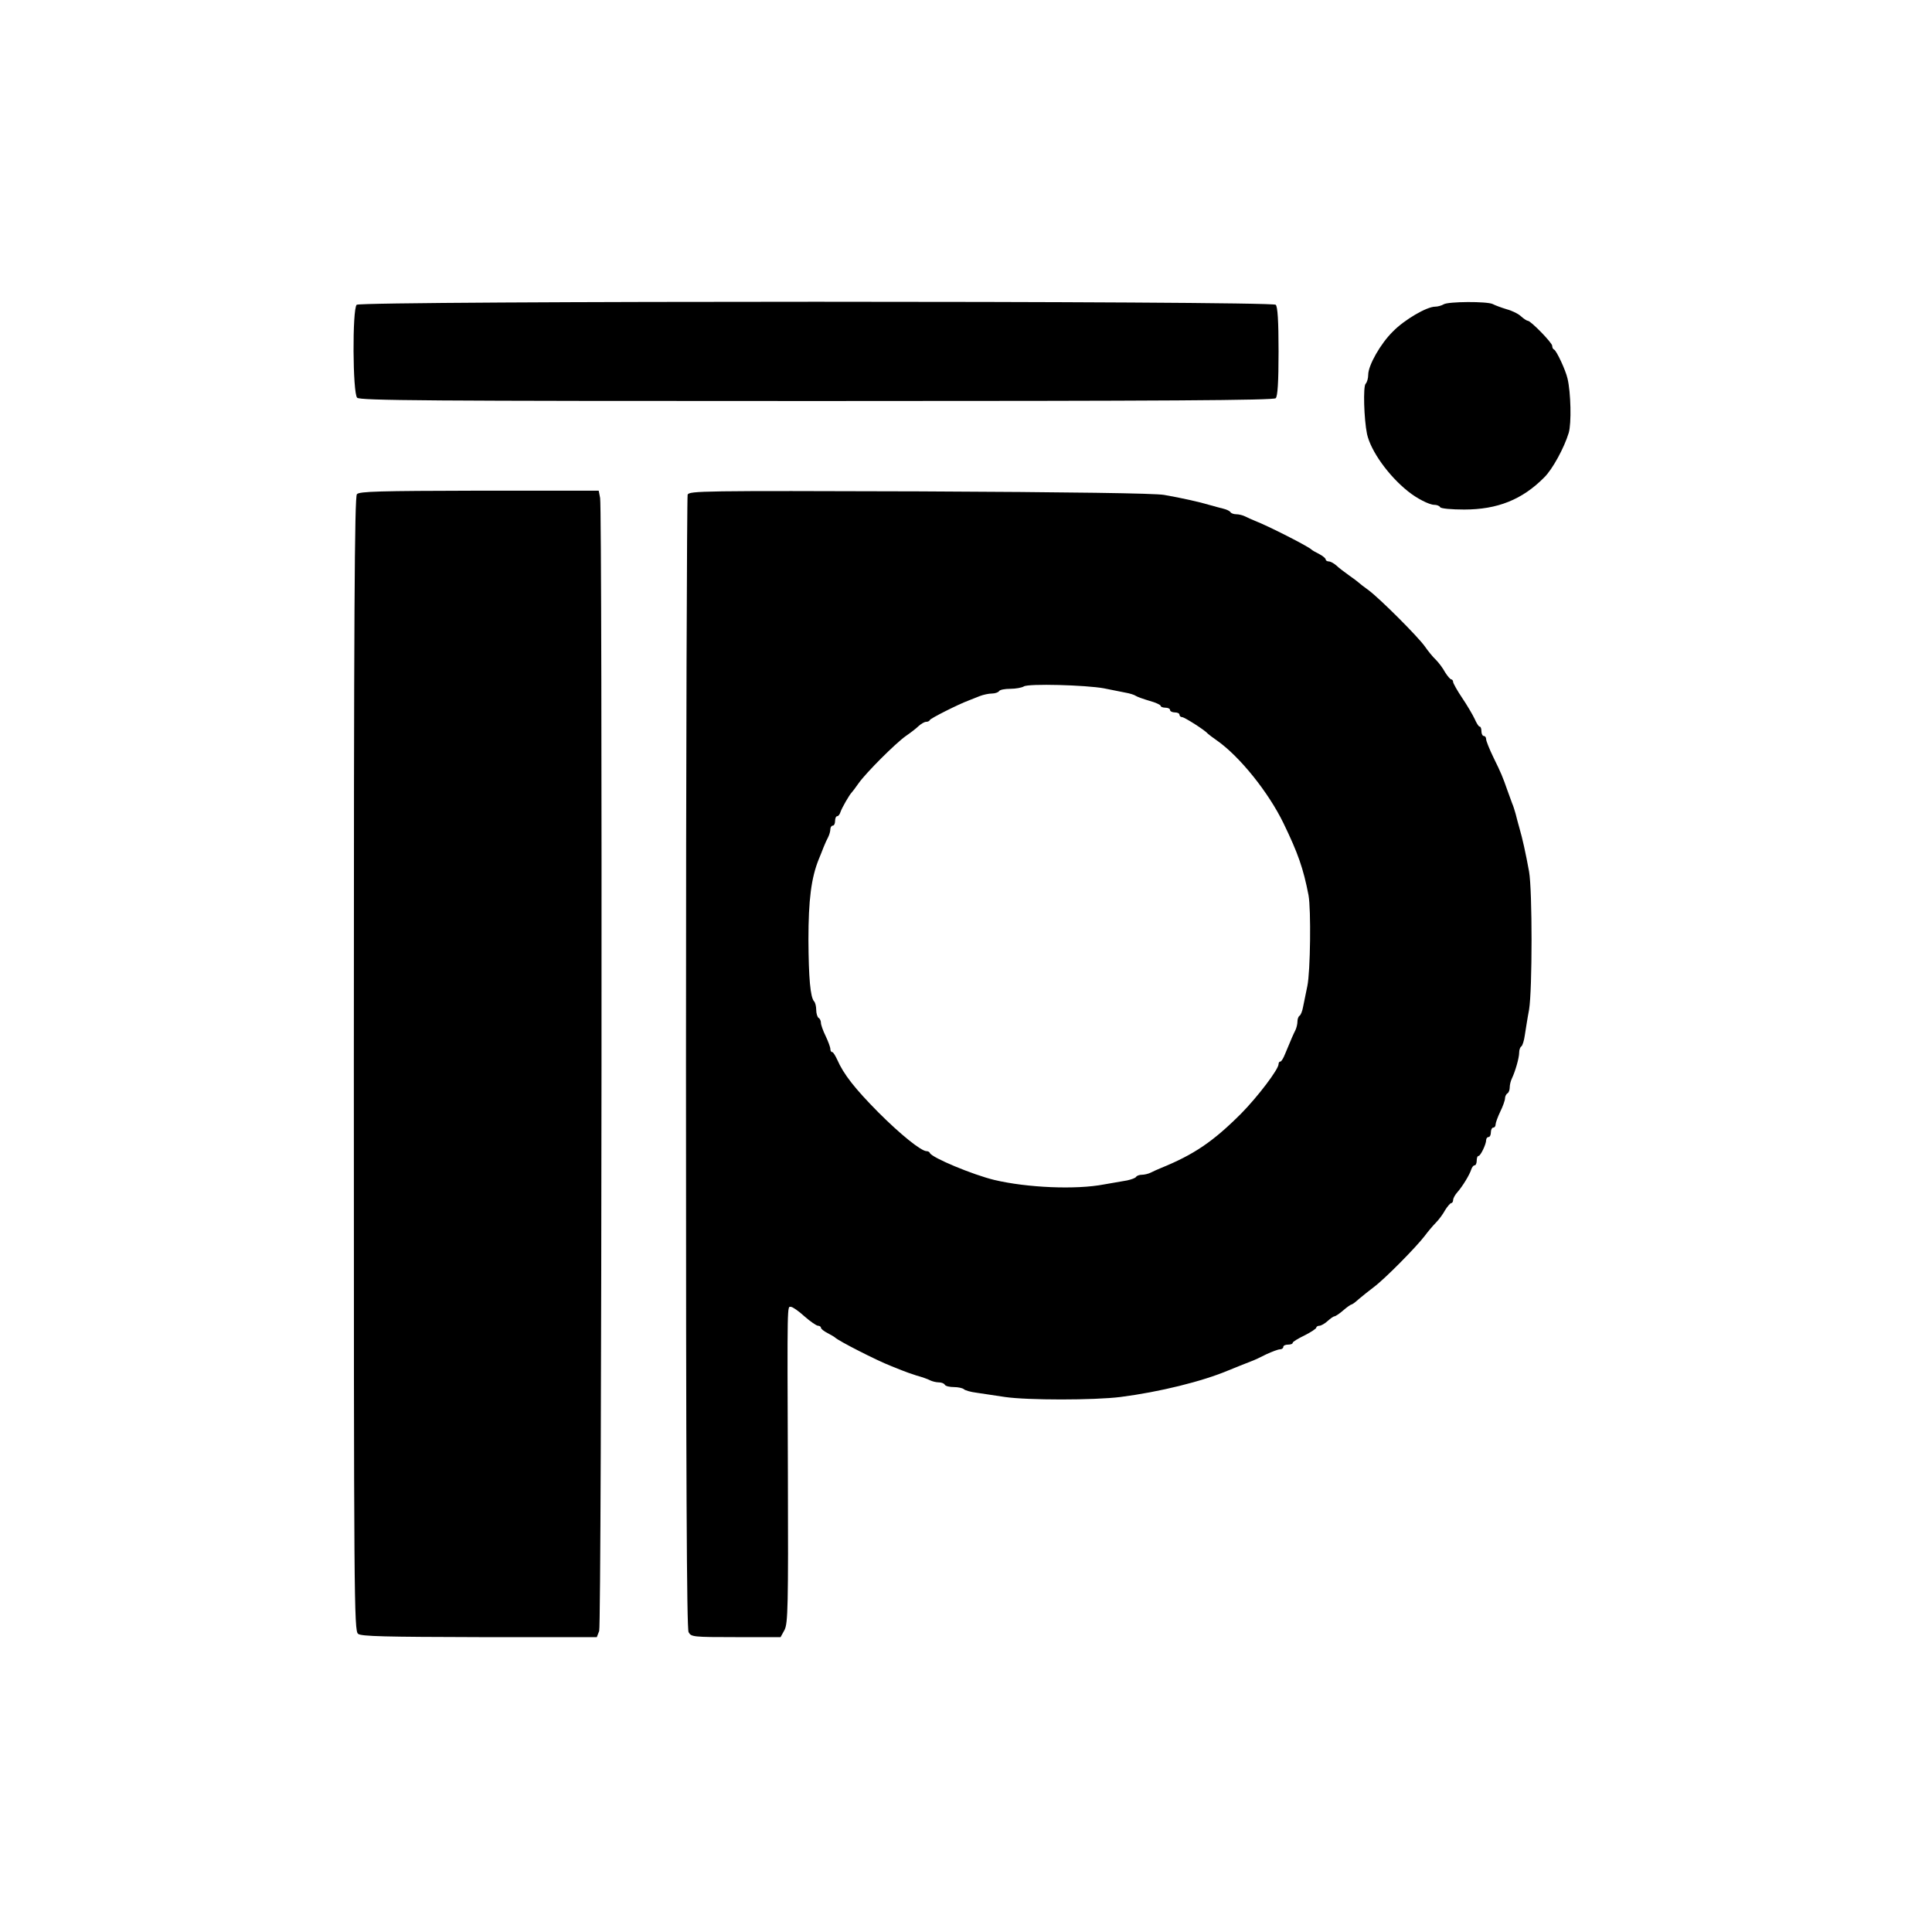 <?xml version="1.0" standalone="no"?>
<!DOCTYPE svg PUBLIC "-//W3C//DTD SVG 20010904//EN"
 "http://www.w3.org/TR/2001/REC-SVG-20010904/DTD/svg10.dtd">
<svg version="1.0" xmlns="http://www.w3.org/2000/svg"
 width="819pt" height="819pt" viewBox="0 0 819 819"
 preserveAspectRatio="xMidYMid meet">

<g transform="translate(0,819) scale(0.1,-0.1)"
fill="#000000" stroke="none">
<path d="M1512 6898 c-19 -19 -17 -375 2 -394 13 -12 286 -14 1948 -14 1491 0
1937 3 1946 12 8 8 12 67 12 198 0 131 -4 190 -12 198 -17 17 -3879 17 -3896
0z"/>
<path d="M6120 6900 c-8 -5 -25 -10 -36 -10 -36 0 -130 -55 -179 -105 -53 -52
-105 -144 -105 -184 0 -15 -5 -32 -11 -38 -11 -11 -7 -150 6 -213 16 -72 91
-177 174 -243 37 -30 90 -57 111 -57 10 0 22 -4 25 -10 3 -6 49 -10 102 -10
141 0 246 42 339 136 35 34 85 126 104 189 12 40 9 171 -5 230 -8 36 -47 119
-57 123 -5 2 -8 9 -8 16 0 13 -91 106 -103 106 -4 0 -17 8 -28 18 -11 11 -39
25 -62 31 -23 7 -50 17 -59 22 -24 12 -189 11 -208 -1z"/>
<path d="M1513 6095 c-10 -11 -13 -509 -13 -2416 0 -2276 1 -2402 18 -2415 13
-11 117 -13 515 -14 l497 0 10 26 c11 28 14 4749 4 4803 l-6 31 -507 0 c-424
-1 -508 -3 -518 -15z"/>
<path d="M2915 6093 c-3 -10 -7 -1094 -7 -2409 0 -1771 3 -2397 11 -2413 11
-20 18 -21 201 -21 l189 0 17 31 c14 28 16 99 14 658 -3 752 -3 711 13 711 7
0 33 -18 57 -40 25 -22 51 -40 58 -40 6 0 12 -4 12 -8 0 -5 12 -15 28 -23 15
-8 29 -16 32 -19 14 -14 176 -97 238 -121 12 -5 32 -13 45 -18 12 -5 40 -15
62 -22 22 -6 48 -15 57 -20 10 -5 27 -9 37 -9 11 0 23 -4 26 -10 3 -6 21 -10
39 -10 17 0 36 -4 42 -9 5 -5 29 -12 54 -15 25 -4 79 -12 120 -18 95 -14 378
-14 490 0 164 21 347 66 458 113 27 11 64 26 95 38 12 4 42 18 65 30 24 11 50
21 58 21 8 0 14 5 14 10 0 6 9 10 20 10 11 0 20 3 20 8 0 4 23 18 50 31 28 14
50 29 50 33 0 4 6 8 13 8 7 0 23 9 35 20 12 11 25 20 29 20 4 0 21 11 37 25
16 14 32 25 35 25 3 0 17 10 31 23 14 12 43 35 64 51 47 35 177 167 215 216
14 19 36 45 48 57 12 12 30 36 39 53 10 16 22 30 26 30 4 0 8 6 8 13 0 7 8 22
18 33 22 25 52 74 59 97 3 9 9 17 14 17 5 0 9 9 9 20 0 11 3 20 8 20 8 0 32
49 32 67 0 7 5 13 10 13 6 0 10 9 10 20 0 11 5 20 10 20 6 0 10 6 10 13 0 7 9
32 20 55 11 22 20 48 20 56 0 8 5 18 10 21 6 3 10 15 10 26 0 10 4 27 9 37 14
29 31 87 31 110 0 11 4 23 9 26 5 3 12 25 15 48 4 24 11 72 18 108 14 84 14
507 0 585 -14 77 -28 141 -41 185 -5 19 -13 46 -16 60 -4 14 -10 34 -15 45 -4
11 -13 36 -20 55 -20 57 -26 72 -59 139 -17 35 -31 70 -31 77 0 8 -4 14 -10
14 -5 0 -10 9 -10 20 0 11 -3 20 -8 20 -4 0 -13 15 -21 33 -8 17 -32 58 -53
89 -21 31 -38 62 -38 67 0 6 -4 11 -8 11 -4 0 -16 14 -26 30 -9 17 -27 41 -39
53 -13 12 -34 38 -47 57 -31 43 -186 198 -237 237 -21 15 -40 30 -43 33 -3 3
-21 17 -40 30 -19 14 -44 32 -54 42 -11 10 -26 18 -33 18 -7 0 -13 4 -13 8 0
5 -12 15 -27 23 -16 8 -30 16 -33 19 -12 13 -187 102 -240 122 -14 6 -33 14
-42 19 -10 5 -27 9 -37 9 -11 0 -22 4 -25 9 -3 5 -16 11 -28 14 -13 3 -41 11
-63 17 -49 14 -111 28 -190 42 -39 7 -396 12 -1036 15 -926 3 -977 2 -984 -14z
m1765 -821 c30 -6 71 -14 90 -18 19 -3 40 -10 45 -14 6 -4 31 -13 58 -21 26
-7 47 -17 47 -21 0 -4 9 -8 20 -8 11 0 20 -4 20 -10 0 -5 9 -10 20 -10 11 0
20 -4 20 -10 0 -5 5 -10 11 -10 10 0 98 -56 109 -70 3 -3 21 -17 40 -30 95
-67 217 -218 281 -350 61 -126 84 -191 106 -305 11 -61 8 -323 -5 -385 -6 -30
-14 -70 -18 -88 -3 -18 -10 -35 -15 -38 -5 -3 -9 -14 -9 -25 0 -10 -4 -27 -9
-37 -8 -16 -15 -31 -43 -99 -7 -18 -16 -33 -20 -33 -5 0 -8 -5 -8 -11 0 -22
-88 -138 -159 -210 -120 -120 -201 -174 -341 -231 -14 -6 -33 -14 -42 -19 -10
-5 -27 -9 -37 -9 -11 0 -22 -4 -25 -9 -3 -5 -20 -11 -38 -15 -18 -3 -62 -11
-98 -17 -119 -23 -326 -14 -465 19 -91 22 -264 94 -273 114 -2 5 -8 8 -14 8
-23 0 -110 70 -204 164 -100 101 -148 162 -175 224 -8 17 -17 32 -21 32 -5 0
-8 6 -8 13 0 7 -9 32 -20 55 -11 22 -20 48 -20 56 0 8 -4 18 -10 21 -5 3 -10
19 -10 34 0 15 -4 31 -9 36 -16 18 -23 98 -24 260 0 171 12 264 44 343 5 12
14 34 20 50 6 15 15 35 20 44 5 10 9 25 9 33 0 8 5 15 10 15 6 0 10 9 10 20 0
11 4 20 9 20 5 0 11 8 14 18 6 18 38 73 47 82 3 3 17 21 30 40 32 45 155 168
200 200 19 13 44 32 54 42 11 10 25 18 32 18 7 0 14 3 16 8 3 7 120 66 163 82
11 4 33 13 48 19 15 6 39 11 52 11 13 0 27 5 30 10 3 6 25 10 48 10 23 0 49 5
57 10 19 13 263 6 340 -8z"/>
</g>
</svg>

